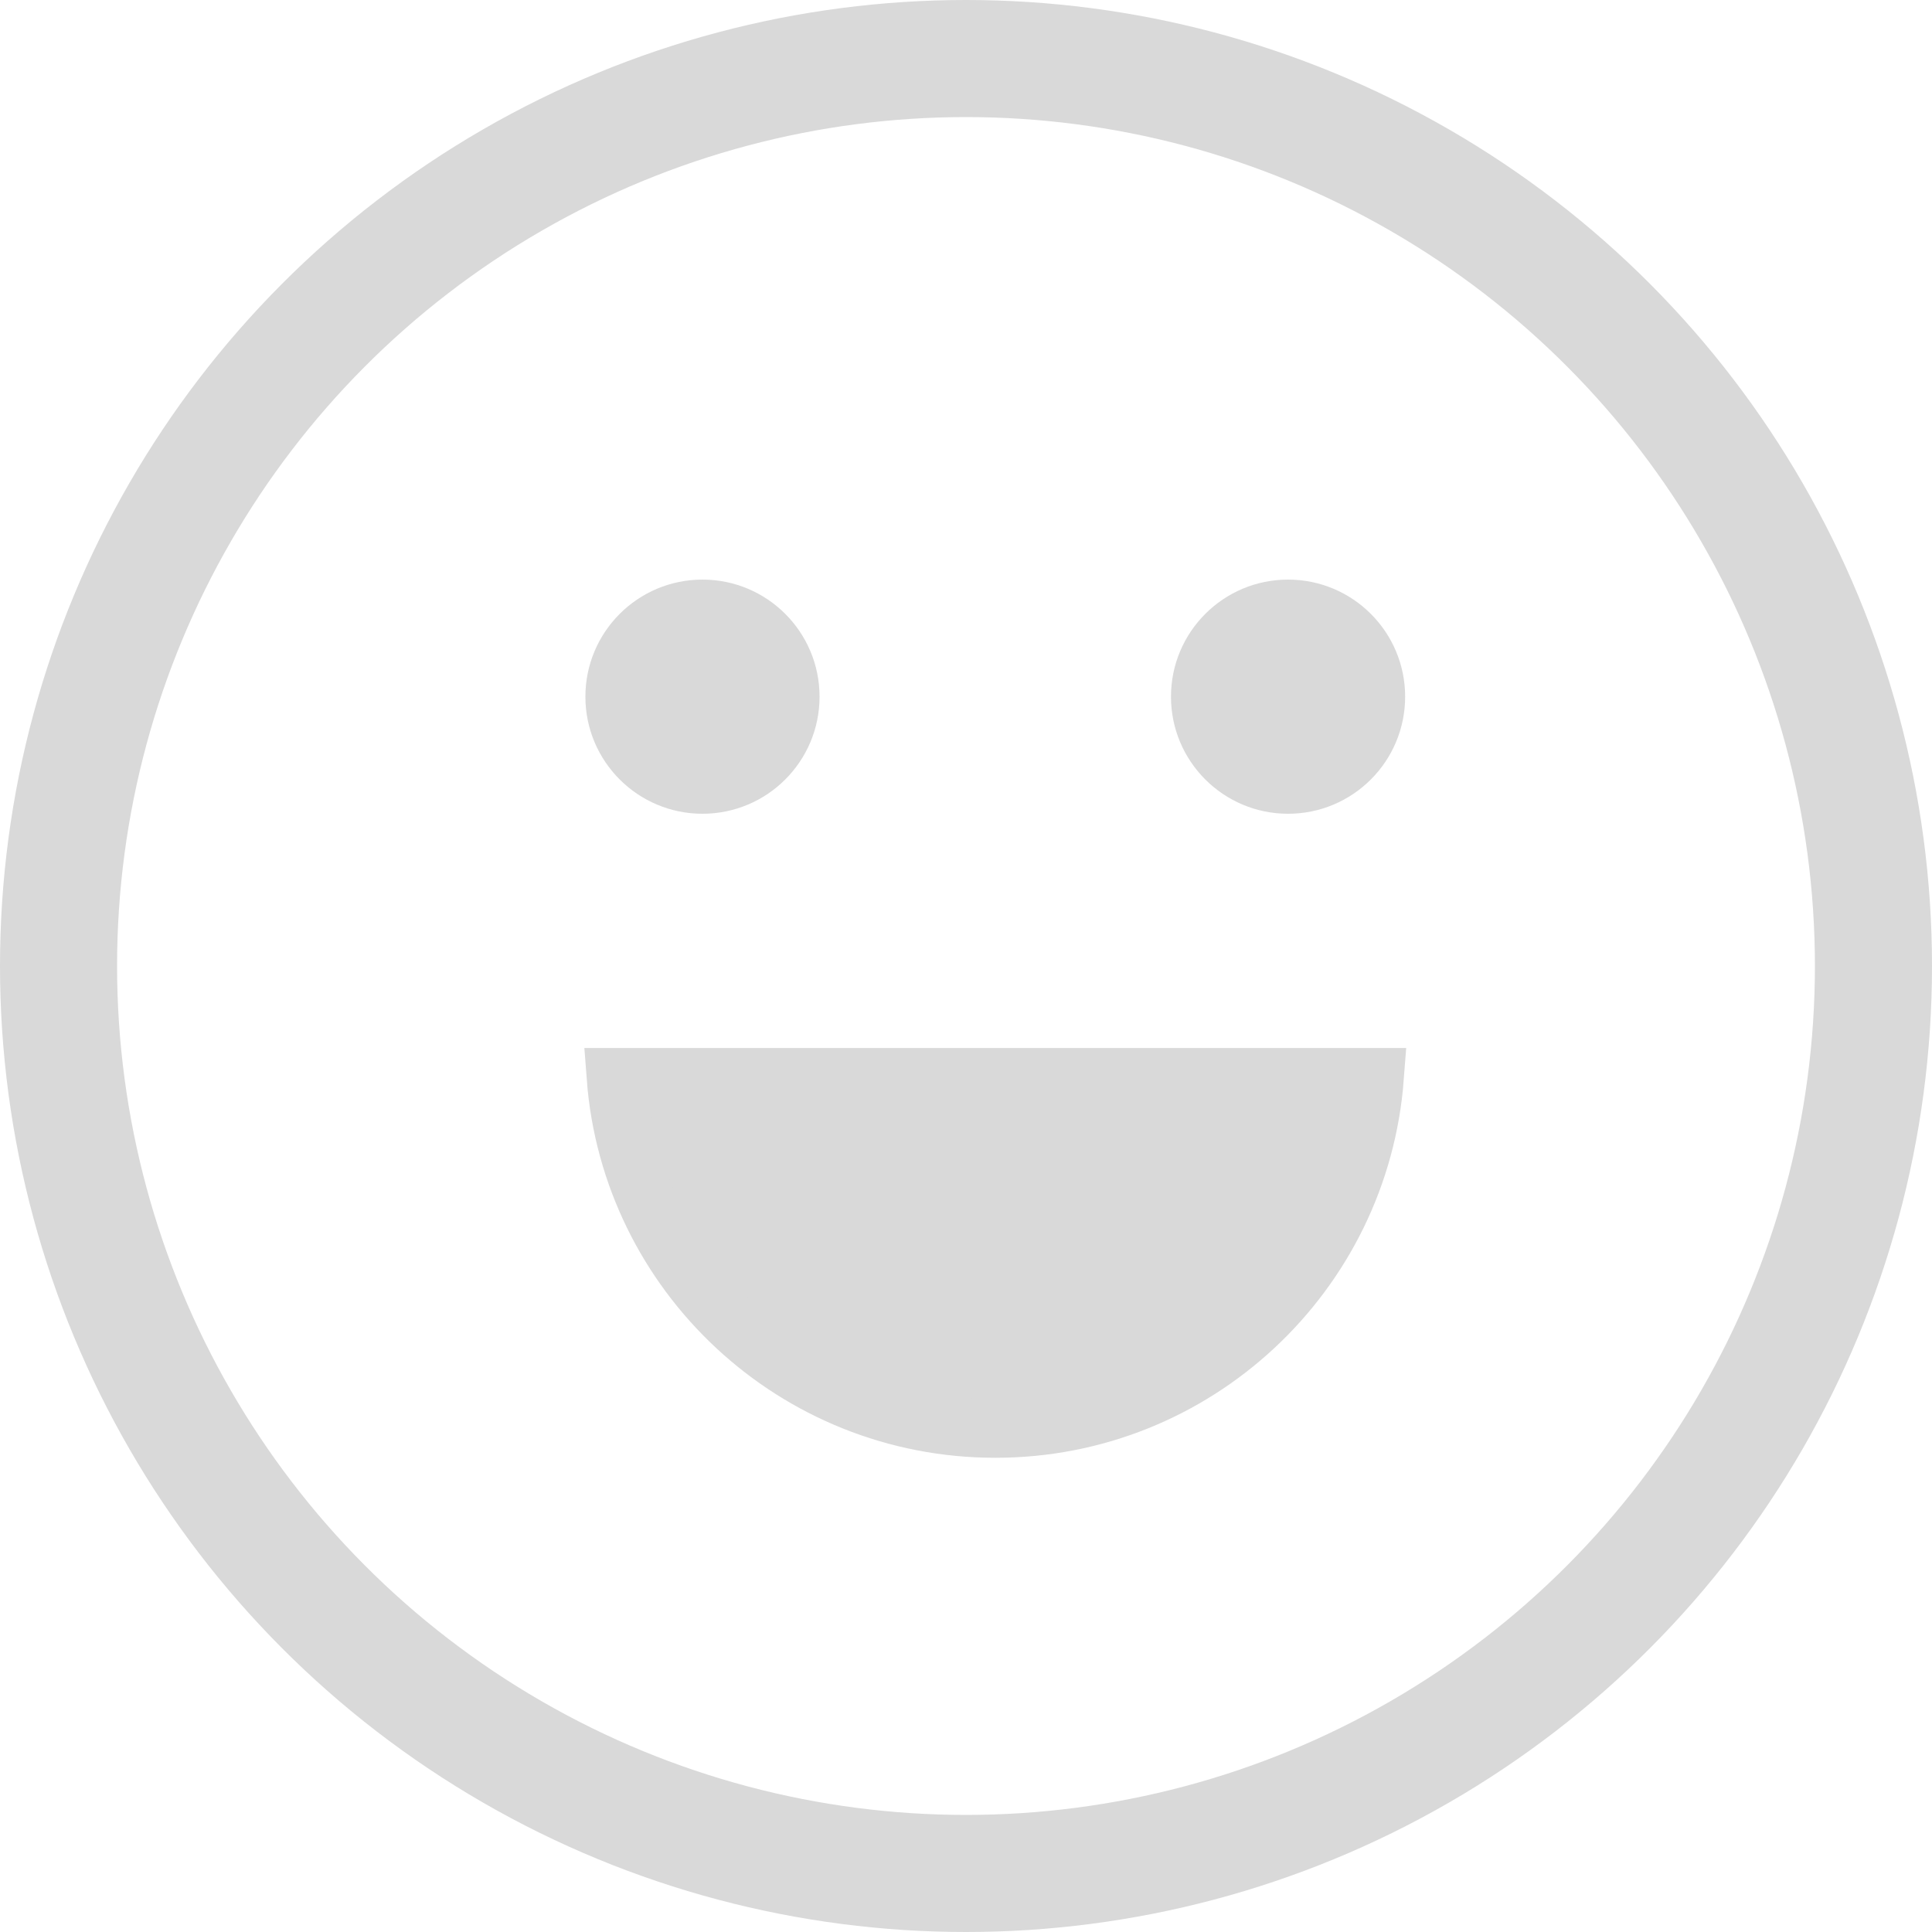 <svg width="10" height="10" viewBox="0 0 10 10" fill="none" xmlns="http://www.w3.org/2000/svg">
<circle cx="5" cy="5" r="4.697" stroke="#D9D9D9" stroke-width="0.606"/>
<circle cx="3.636" cy="3.606" r="0.606" fill="#D9D9D9"/>
<circle cx="6.667" cy="3.606" r="0.606" fill="#D9D9D9"/>
<path d="M7.115 5.576C7.038 6.593 6.188 7.394 5.152 7.394C4.115 7.394 3.265 6.593 3.188 5.576H7.115Z" fill="#D9D9D9" stroke="#D9D9D9" stroke-width="0.303"/>
</svg>
